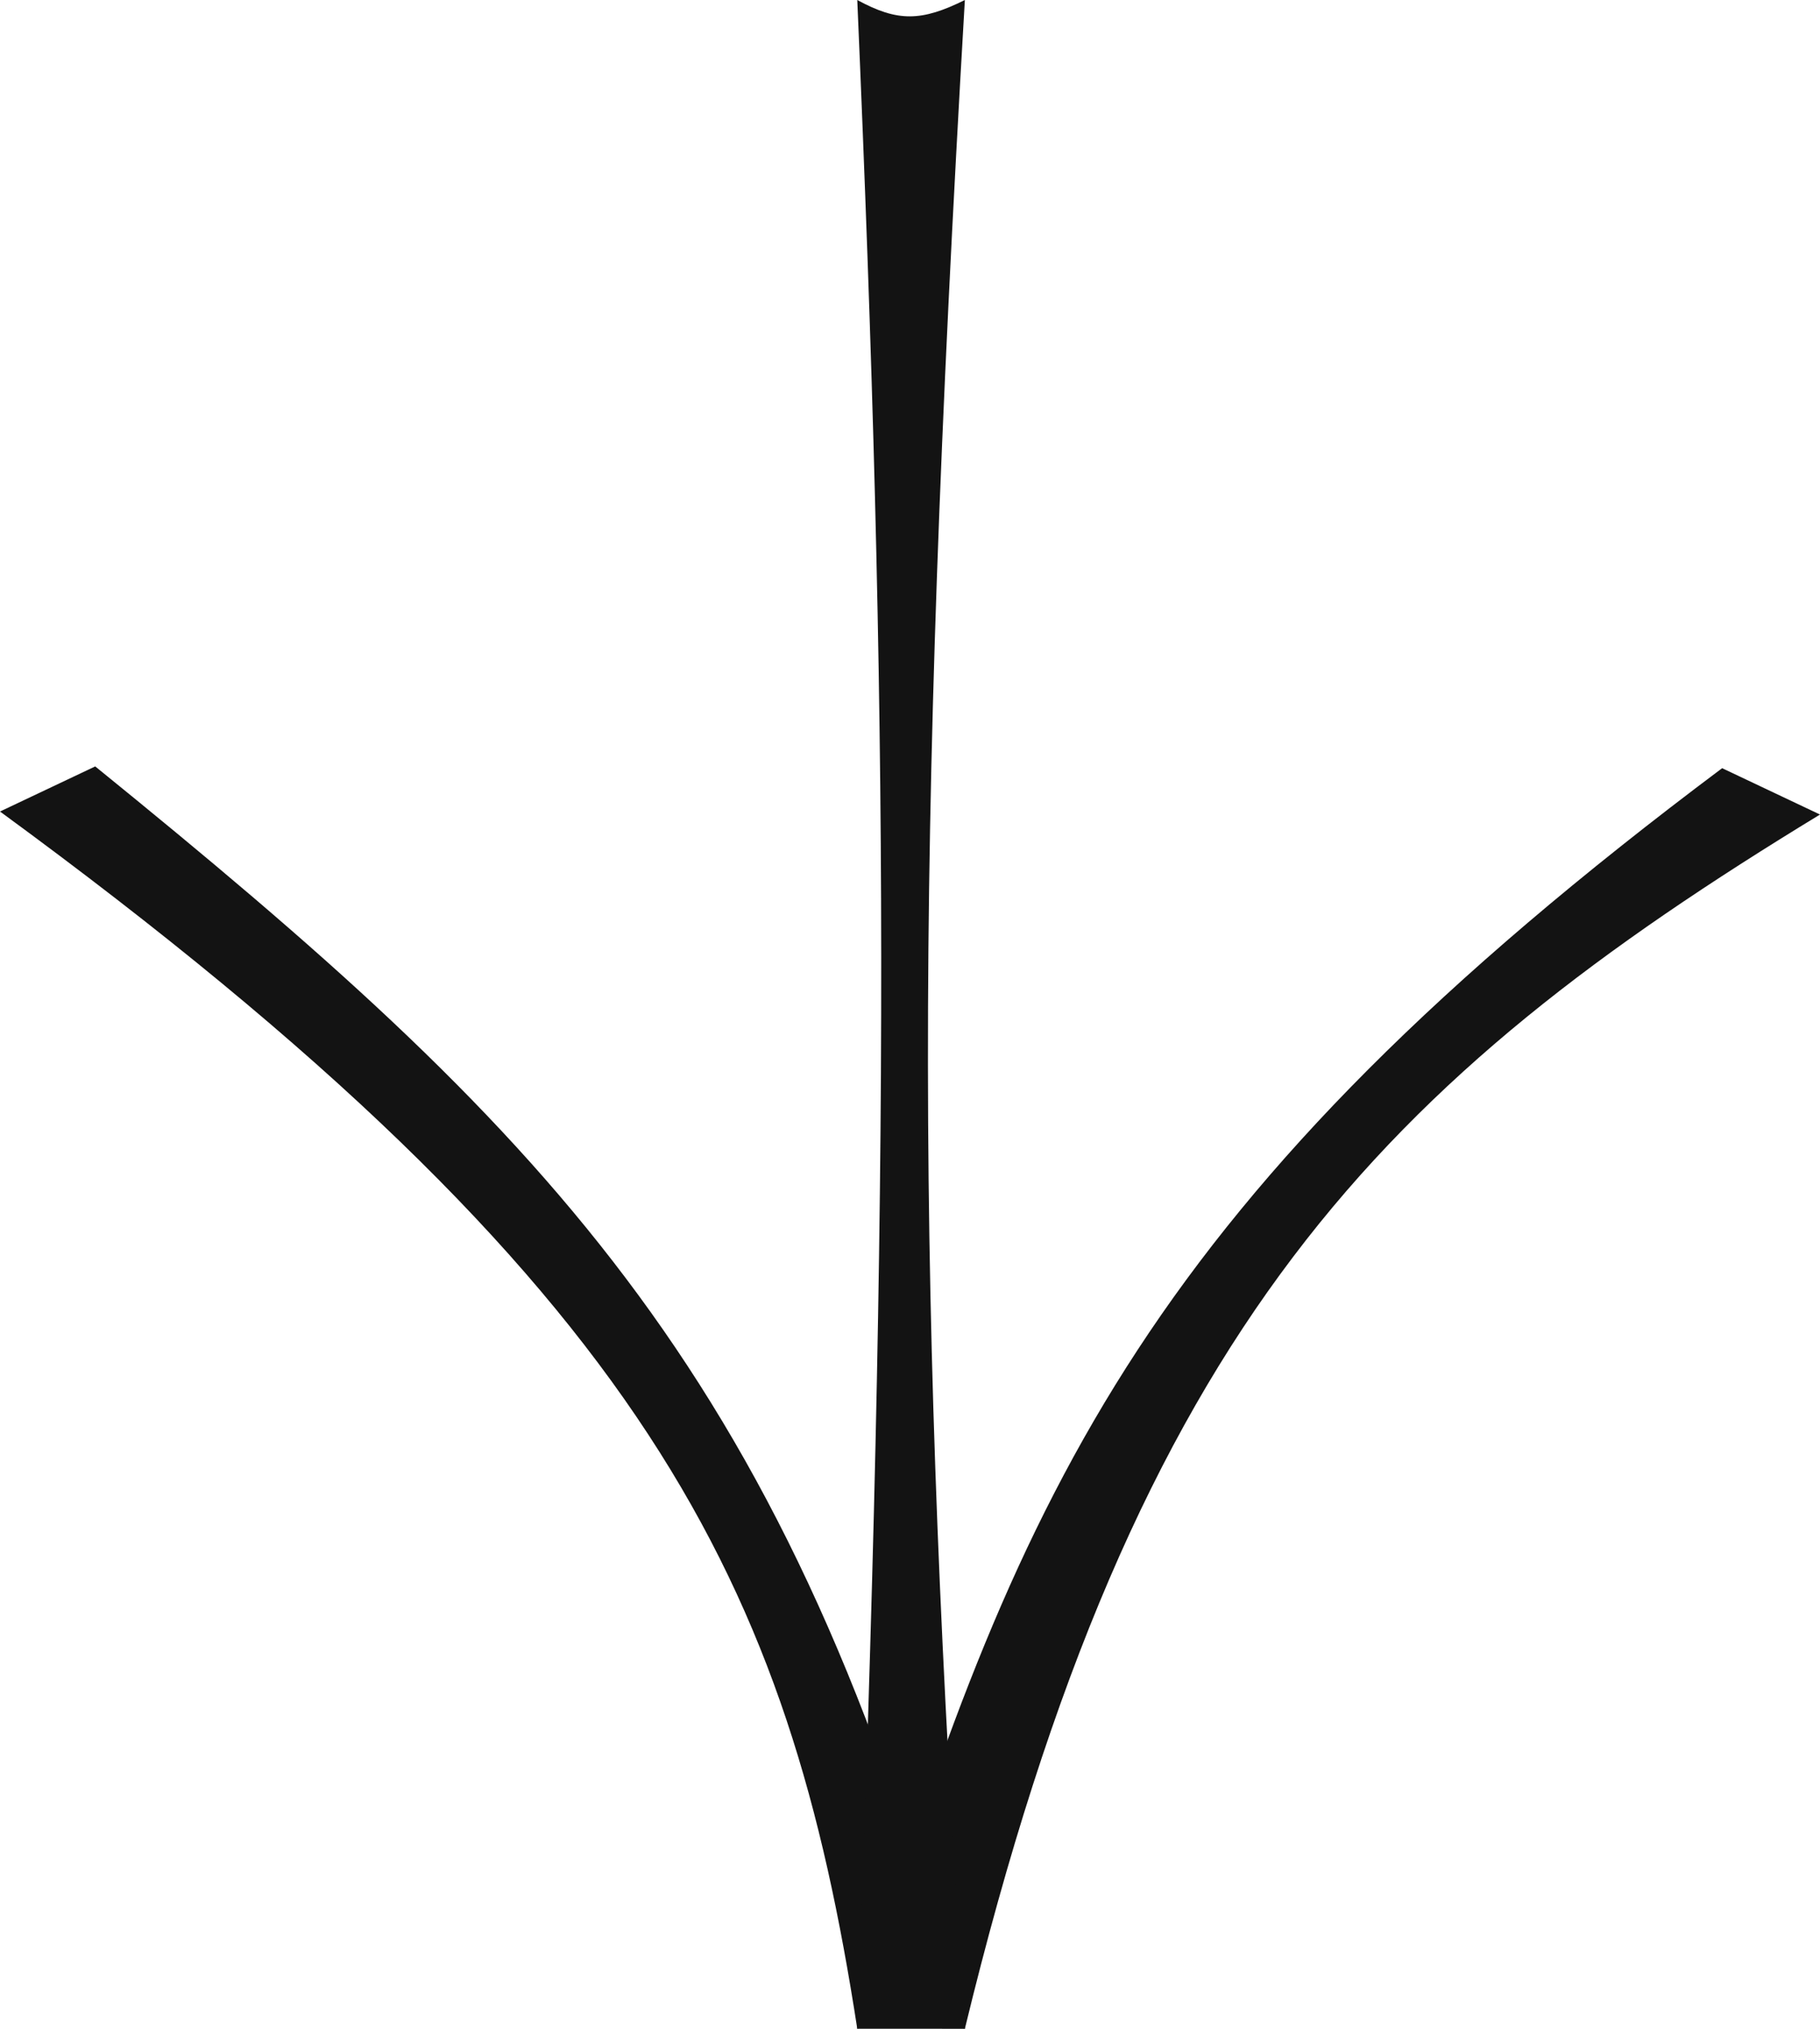 <svg width="35" height="39" viewBox="0 0 35 39" fill="none" xmlns="http://www.w3.org/2000/svg">
	<path d="M16.486 38.999C15.175 30.526 12.564 24.793 -6.81875e-07 15.6L1.831 14.733C10.384 21.669 14.988 26.227 18.317 38.132L16.486 38.999Z" fill="#131313"/>
	<path d="M35 15.658C26.616 20.762 21.842 25.454 18.555 39L16.672 38.109C19.635 28.556 22.113 23.008 33.118 14.767L35 15.658Z" fill="#131313"/>
	<path d="M18.555 -7.18846e-07C17.589 16.545 17.628 25.032 18.555 39L16.486 38.999C17.118 22.243 17.082 13.803 16.486 -8.09291e-07C17.267 0.425 17.721 0.413 18.555 -7.18846e-07Z" fill="#131313"/>
</svg>

